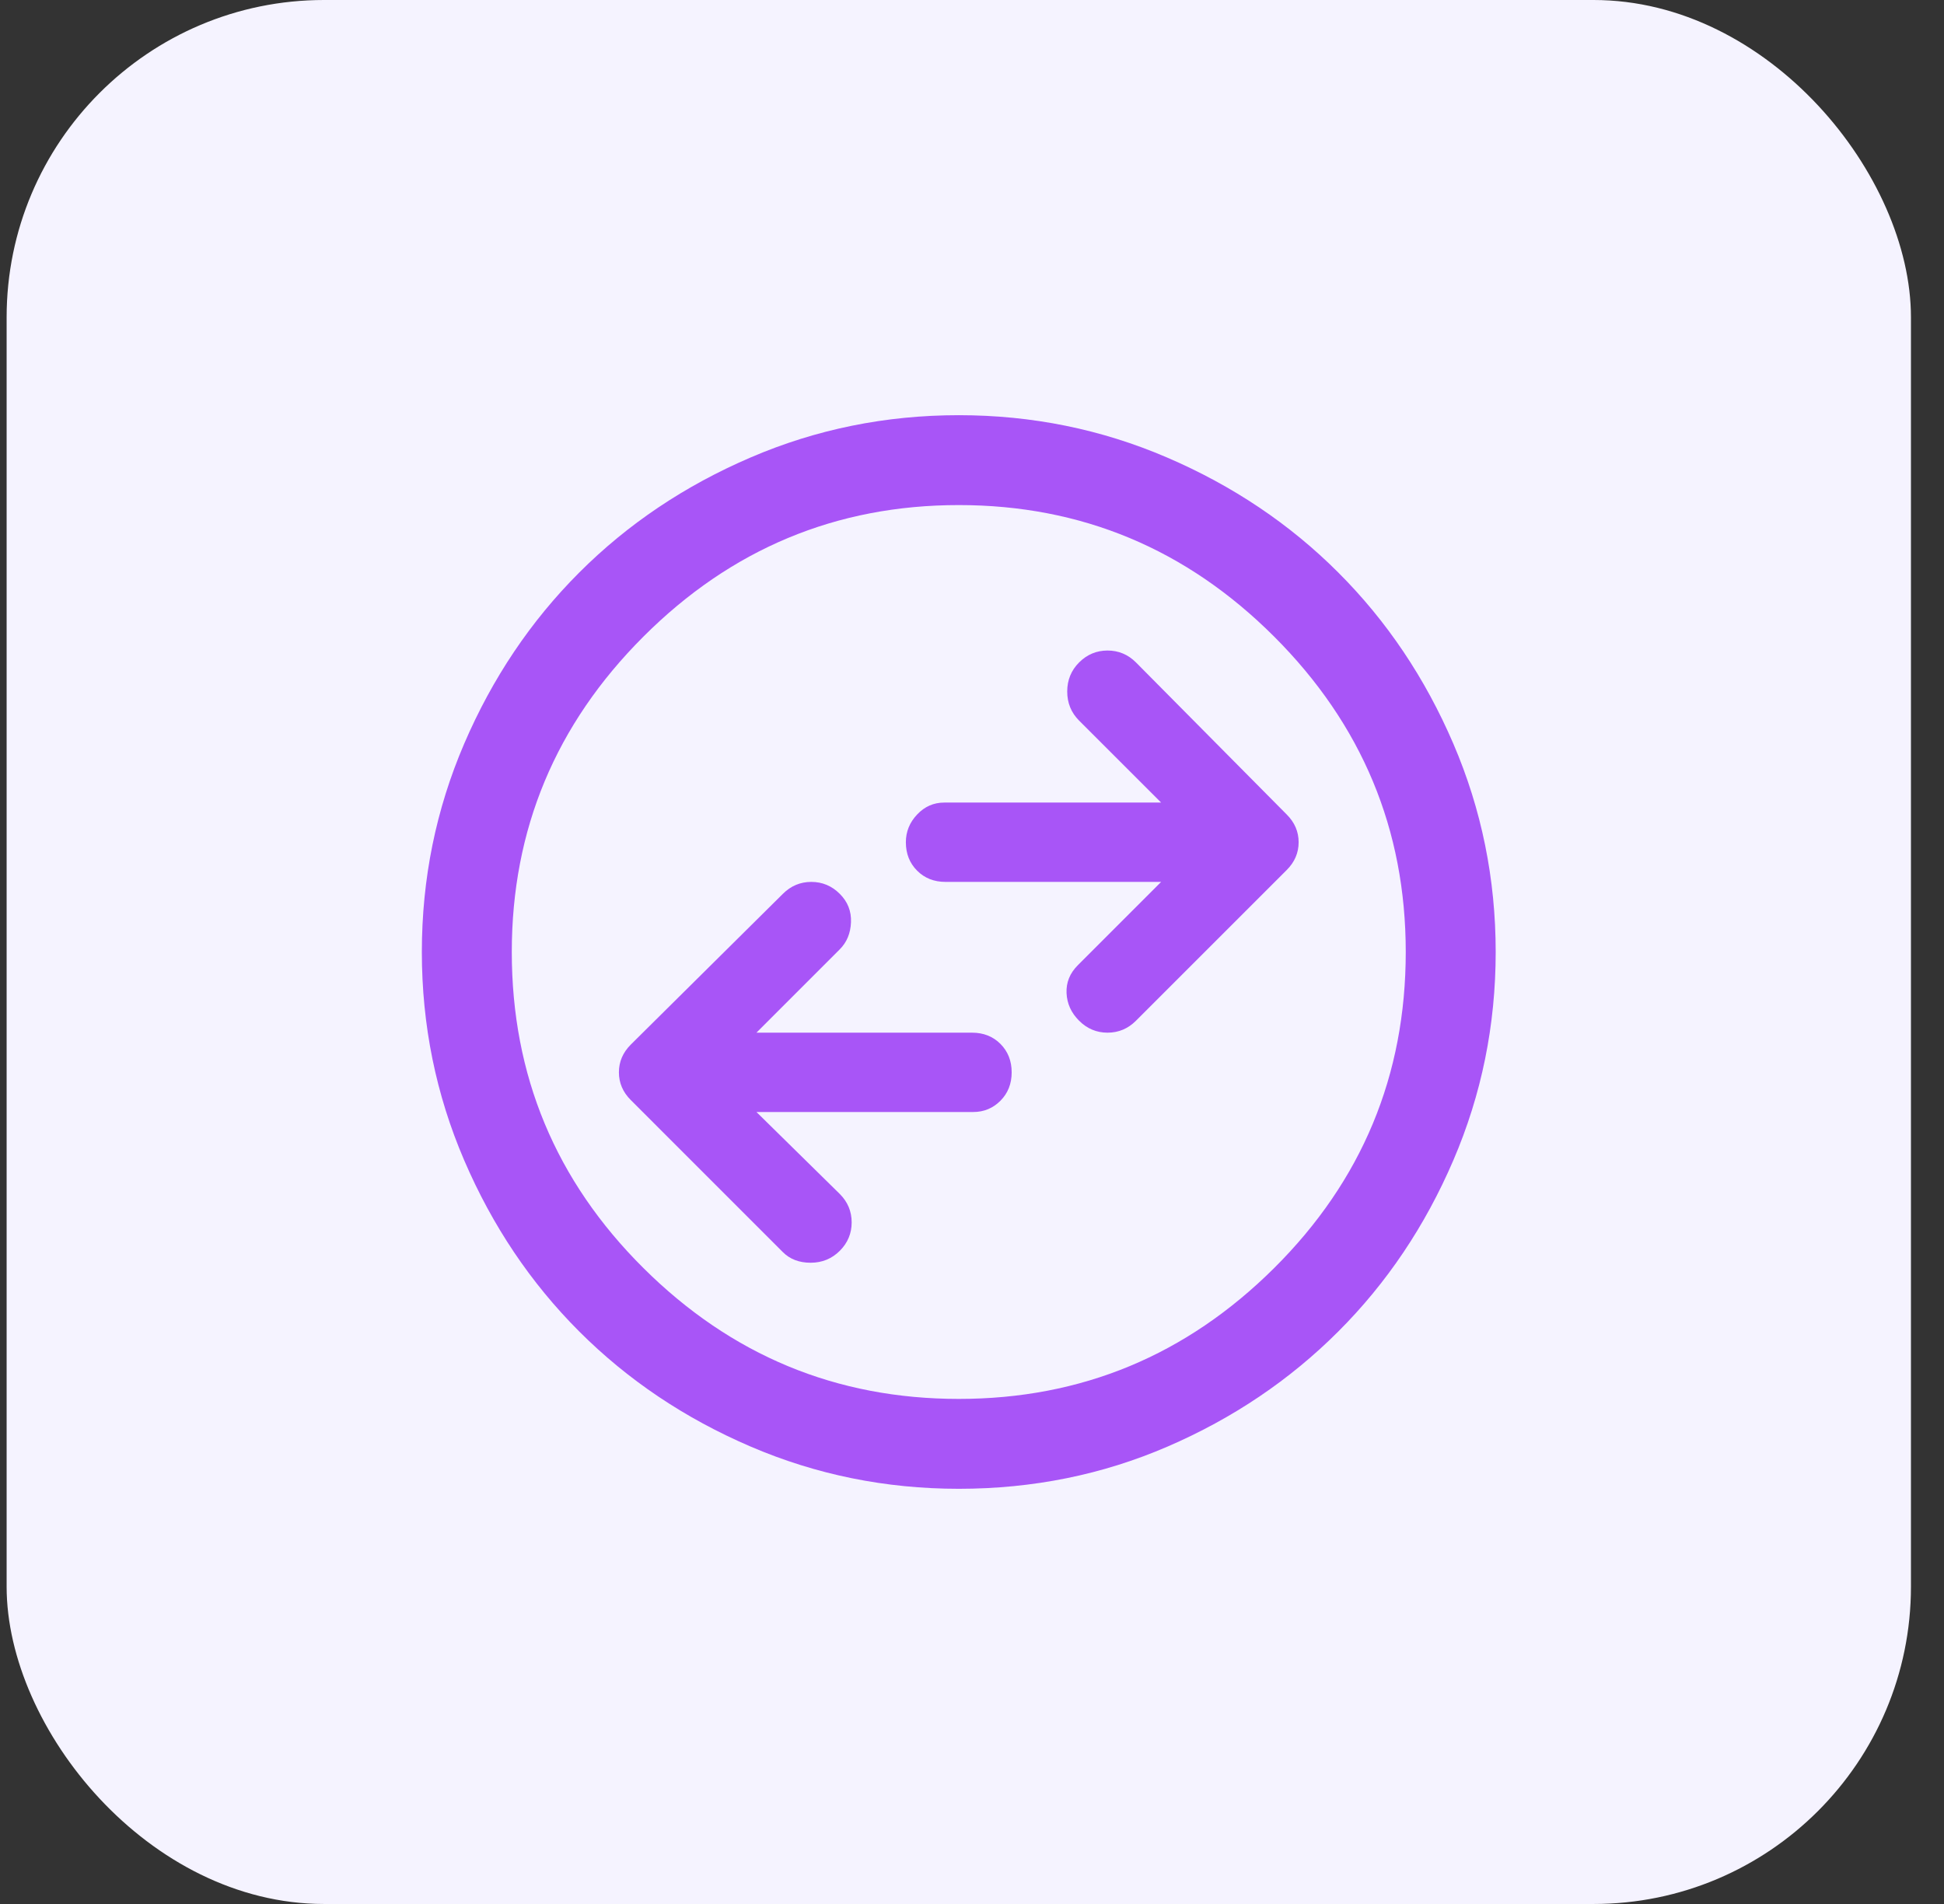<?xml version="1.0" encoding="UTF-8"?>
<svg xmlns="http://www.w3.org/2000/svg" width="49" height="48" viewBox="0 0 49 48" fill="none">
  <rect x="0" y="0" width="49" height="48" fill="#333333" stroke="none"/>
  <rect x="0.167" width="48" height="48" rx="8" fill="#F5F3FF"></rect>
  <path d="M28.633 25.733L32.433 21.933C32.633 21.733 32.733 21.5 32.733 21.233C32.733 20.967 32.633 20.733 32.433 20.534L28.633 16.7C28.433 16.5 28.194 16.4 27.917 16.4C27.639 16.4 27.4 16.5 27.2 16.7C27 16.9 26.9 17.145 26.9 17.433C26.9 17.722 27 17.967 27.2 18.167L29.267 20.233H23.8C23.533 20.233 23.305 20.334 23.117 20.534C22.928 20.733 22.833 20.967 22.833 21.233C22.833 21.522 22.928 21.761 23.117 21.95C23.305 22.139 23.544 22.233 23.833 22.233H29.267L27.167 24.334C26.967 24.534 26.872 24.767 26.883 25.034C26.894 25.3 27 25.534 27.2 25.733C27.4 25.933 27.639 26.034 27.917 26.034C28.194 26.034 28.433 25.933 28.633 25.733ZM19.733 31.567C19.911 31.745 20.144 31.834 20.433 31.834C20.722 31.834 20.967 31.733 21.167 31.534C21.367 31.334 21.467 31.095 21.467 30.817C21.467 30.539 21.367 30.3 21.167 30.1L19.067 28.034H24.533C24.8 28.034 25.028 27.939 25.217 27.75C25.405 27.561 25.5 27.322 25.5 27.034C25.5 26.745 25.405 26.506 25.217 26.317C25.028 26.128 24.789 26.034 24.5 26.034H19.067L21.167 23.933C21.344 23.756 21.439 23.528 21.45 23.25C21.461 22.972 21.367 22.733 21.167 22.534C20.967 22.334 20.728 22.233 20.45 22.233C20.172 22.233 19.933 22.334 19.733 22.534L15.9 26.334C15.7 26.534 15.6 26.767 15.6 27.034C15.6 27.3 15.7 27.534 15.9 27.733L19.733 31.567ZM24.167 37.533C22.322 37.533 20.572 37.178 18.917 36.467C17.261 35.756 15.822 34.789 14.6 33.567C13.378 32.345 12.411 30.906 11.7 29.25C10.989 27.595 10.633 25.845 10.633 24C10.633 22.156 10.989 20.406 11.7 18.75C12.411 17.095 13.378 15.656 14.6 14.434C15.822 13.211 17.261 12.245 18.917 11.534C20.572 10.822 22.322 10.467 24.167 10.467C26.011 10.467 27.761 10.822 29.417 11.534C31.072 12.245 32.511 13.211 33.733 14.434C34.956 15.656 35.922 17.095 36.633 18.75C37.344 20.406 37.7 22.156 37.7 24C37.7 25.845 37.344 27.595 36.633 29.25C35.922 30.906 34.956 32.345 33.733 33.567C32.511 34.789 31.078 35.756 29.433 36.467C27.789 37.178 26.033 37.533 24.167 37.533ZM24.167 35.267C27.256 35.267 29.905 34.167 32.117 31.967C34.328 29.767 35.433 27.111 35.433 24C35.433 20.911 34.328 18.261 32.117 16.05C29.905 13.839 27.256 12.733 24.167 12.733C21.078 12.733 18.428 13.839 16.217 16.05C14.005 18.261 12.9 20.911 12.9 24C12.9 27.111 14.005 29.767 16.217 31.967C18.428 34.167 21.078 35.267 24.167 35.267Z" fill="#A855F7"></path>
</svg>
